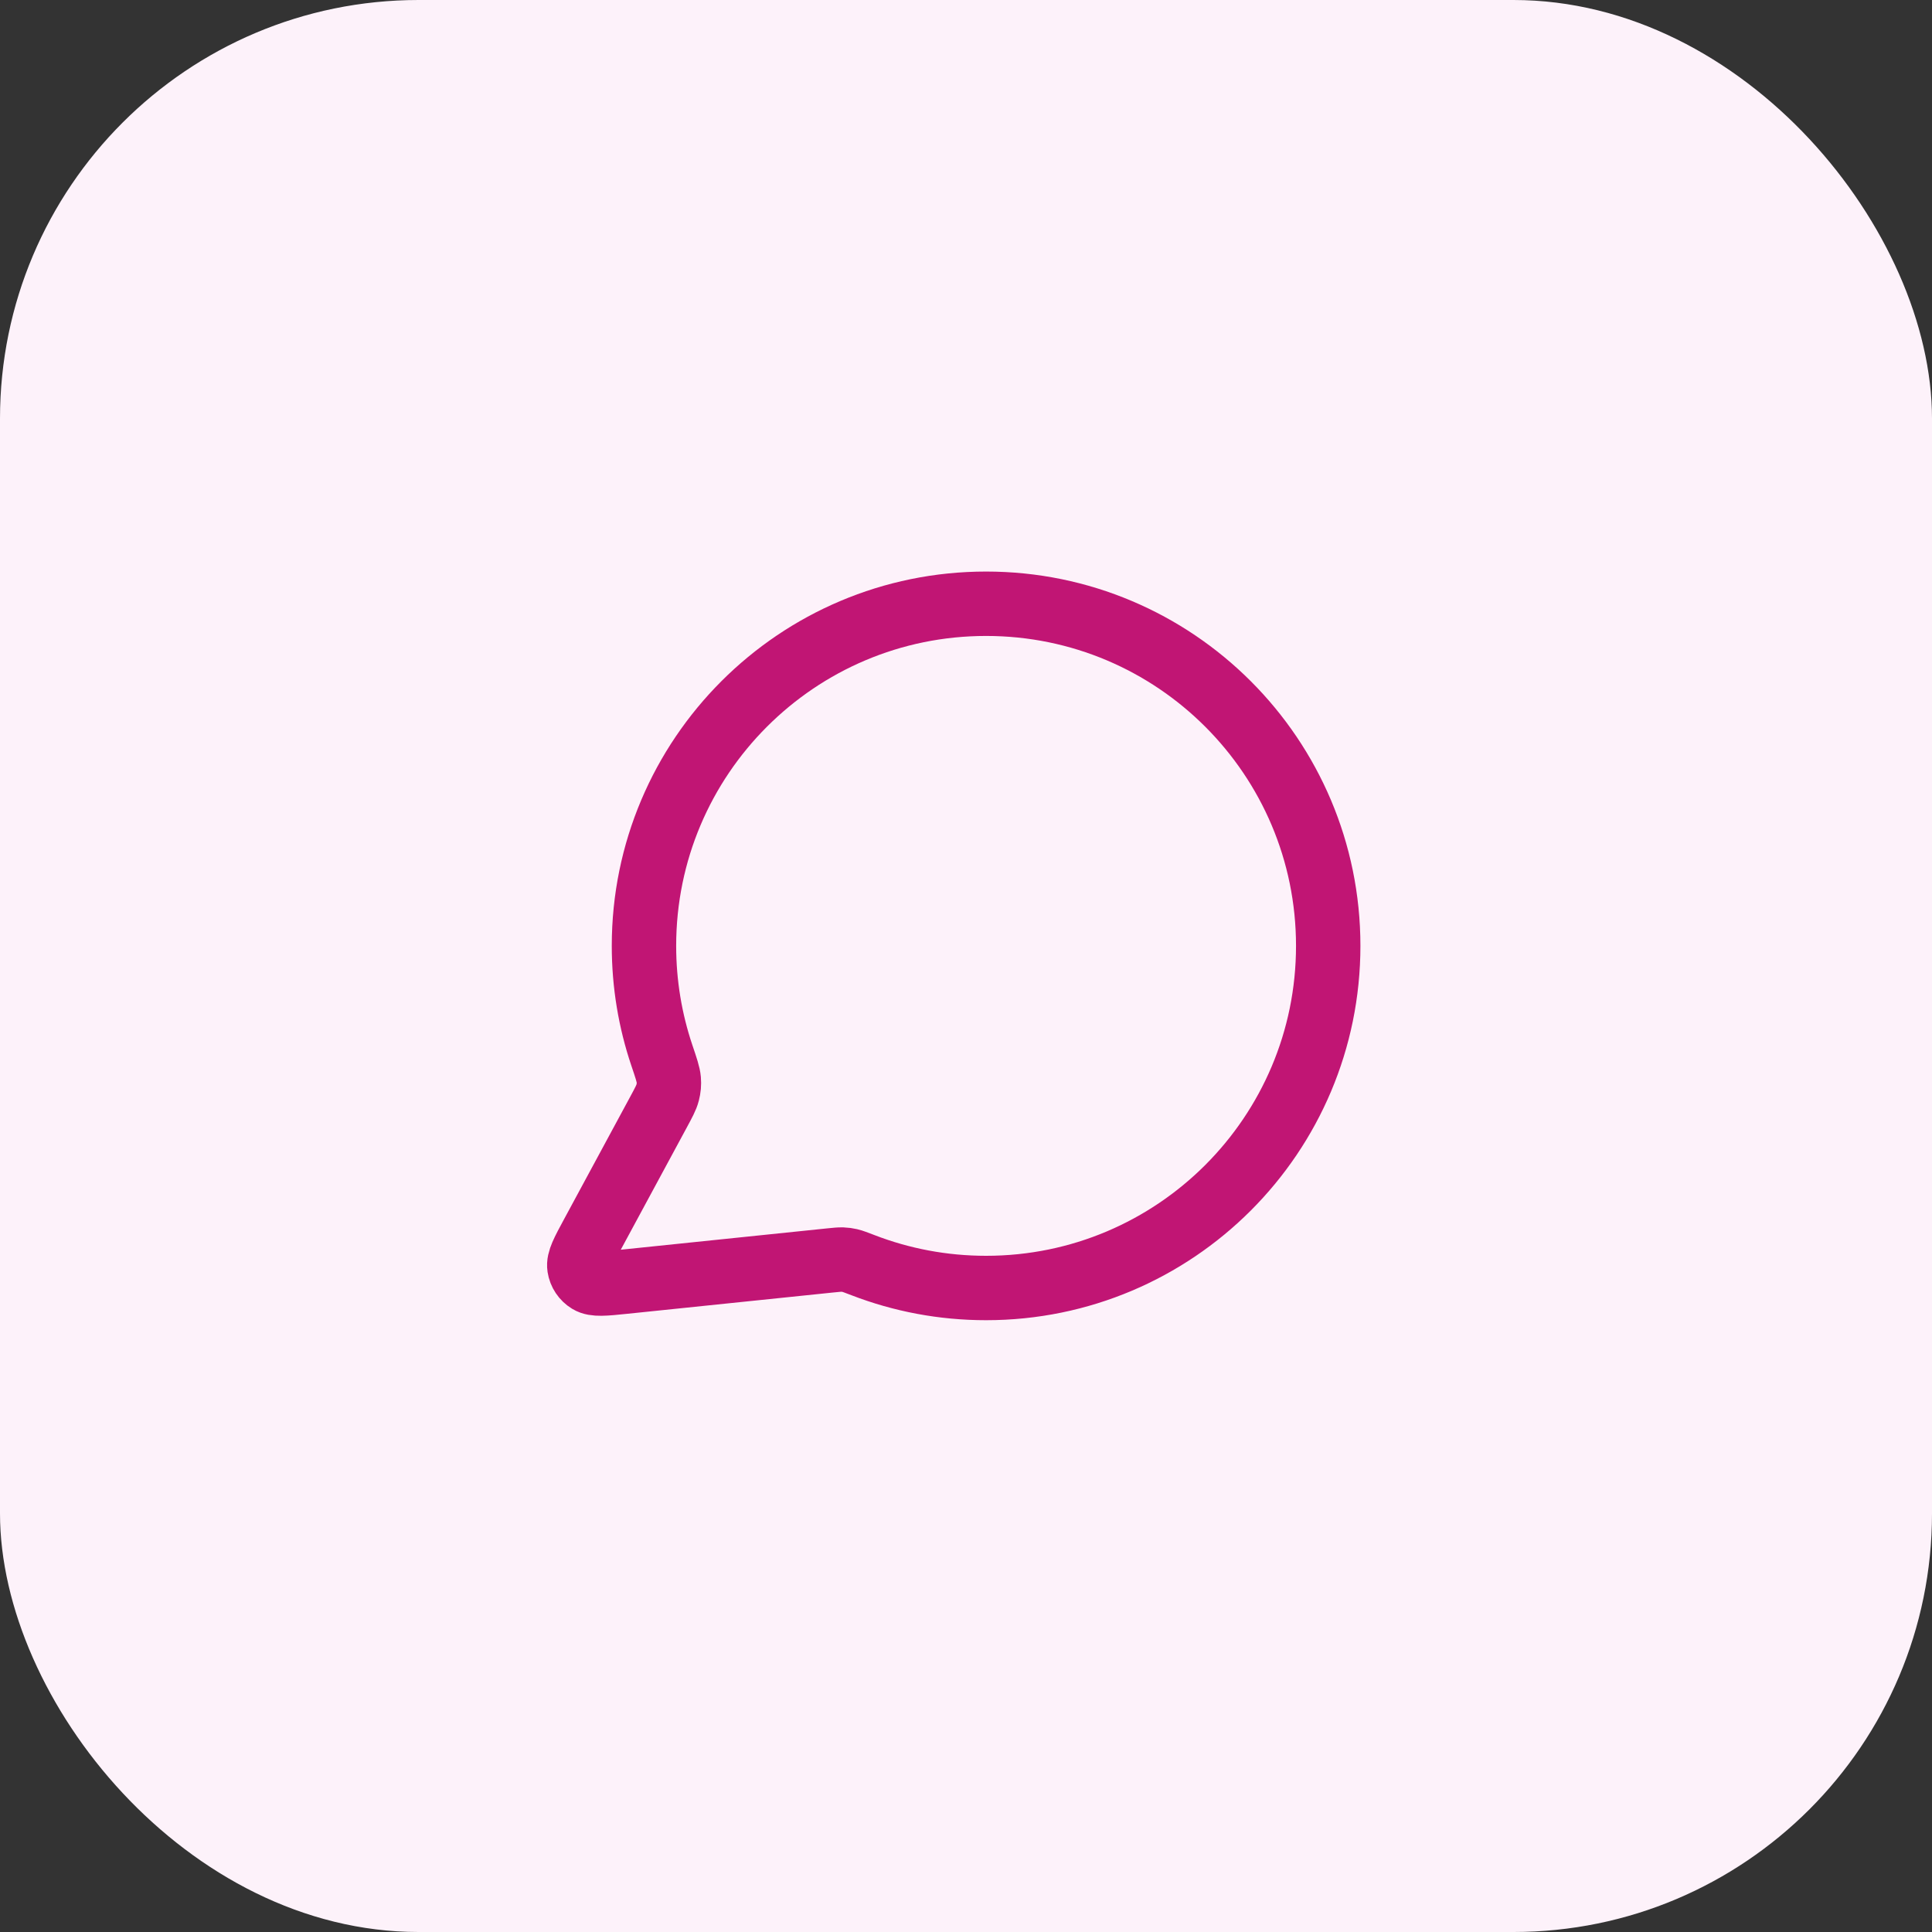 <svg width="60" height="60" viewBox="0 0 60 60" fill="none" xmlns="http://www.w3.org/2000/svg">
<rect x="0" y="0" width="60" height="60" fill="#333333" stroke="none"/>
<rect width="60" height="60" rx="13" fill="#FDF2FA"/>
<path d="M41.249 29.375C41.249 35.243 36.492 40 30.624 40C29.278 40 27.991 39.75 26.806 39.293C26.589 39.21 26.481 39.168 26.395 39.148C26.31 39.129 26.248 39.12 26.162 39.117C26.073 39.114 25.976 39.124 25.782 39.144L19.381 39.806C18.771 39.869 18.466 39.9 18.286 39.79C18.129 39.695 18.022 39.535 17.994 39.353C17.961 39.145 18.107 38.875 18.399 38.335L20.443 34.551C20.611 34.239 20.696 34.084 20.734 33.934C20.771 33.786 20.781 33.679 20.769 33.527C20.756 33.373 20.689 33.172 20.553 32.771C20.194 31.704 19.999 30.562 19.999 29.375C19.999 23.507 24.756 18.75 30.624 18.75C36.492 18.75 41.249 23.507 41.249 29.375Z" stroke="#C11574" stroke-width="2" stroke-linecap="round" stroke-linejoin="round"/>
</svg>
